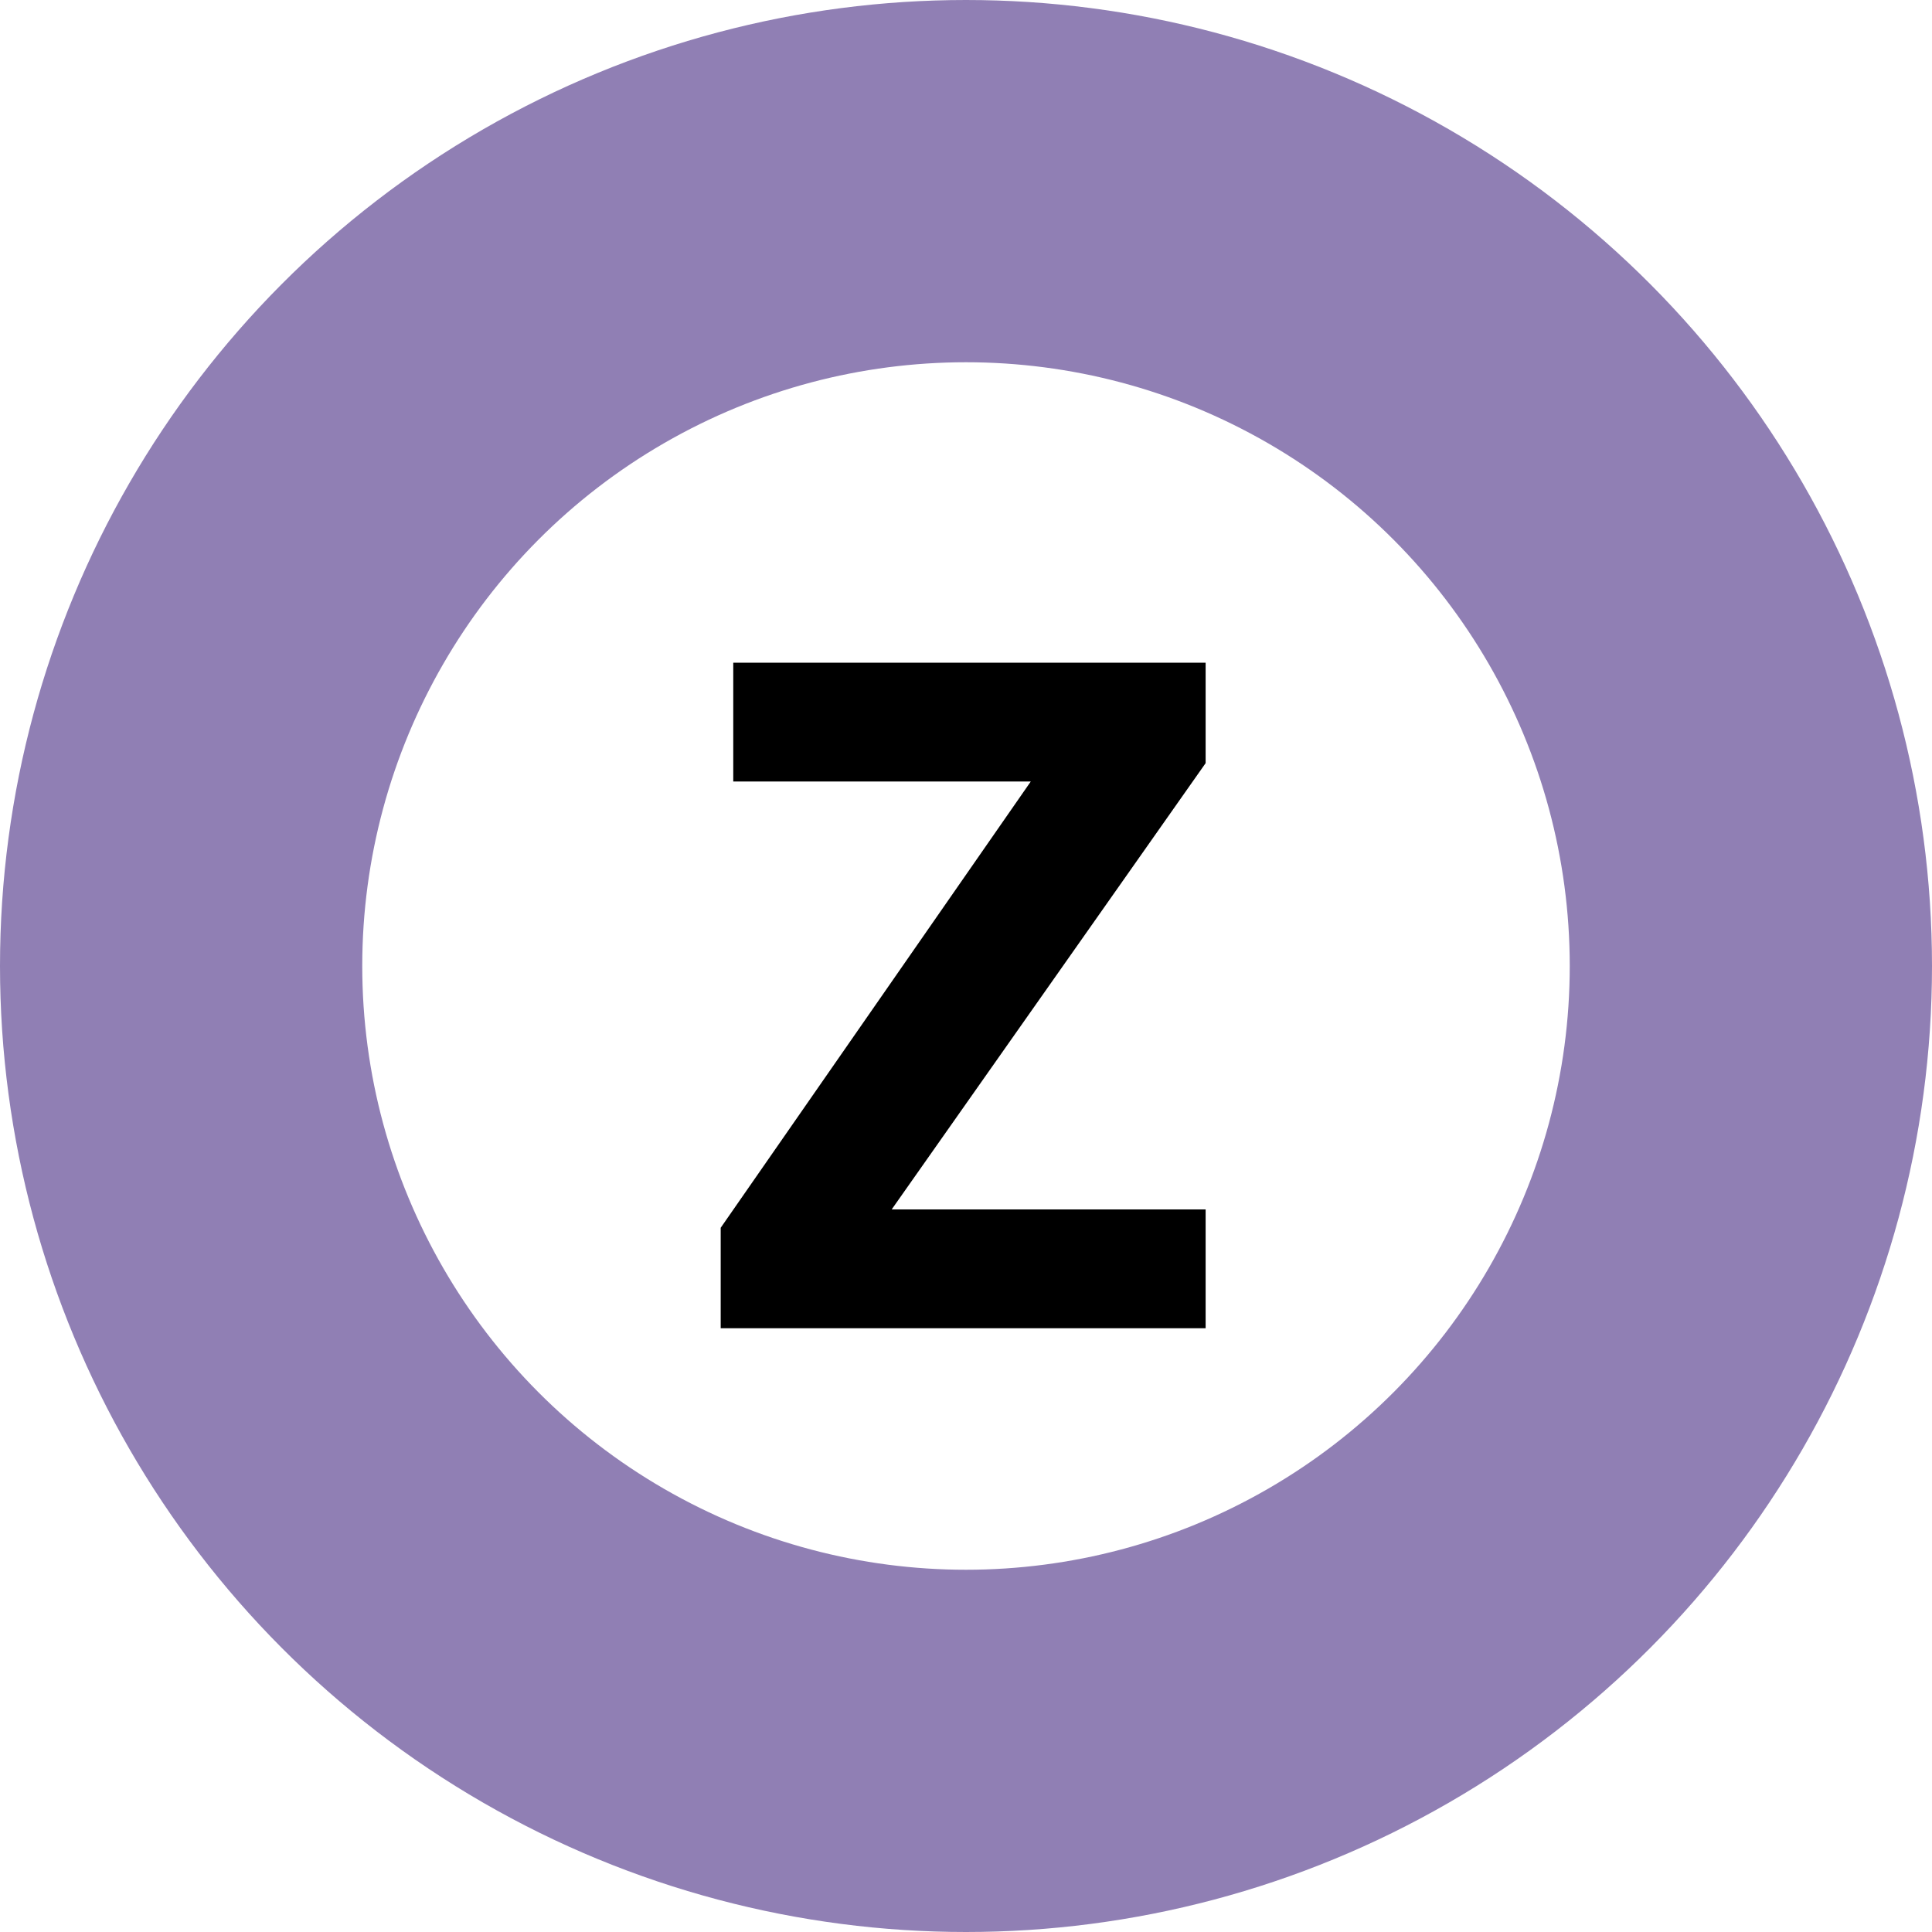 <svg width="32" height="32" viewBox="0 0 32 32" fill="none" xmlns="http://www.w3.org/2000/svg">
<circle cx="16" cy="16" r="13" stroke="#907FB4" stroke-width="6"/>
<path d="M12.145 10.976H19.969V12.64L14.769 20.032H19.969V22H11.937V20.336L17.073 12.944H12.145V10.976Z" fill="black"/>
</svg>
